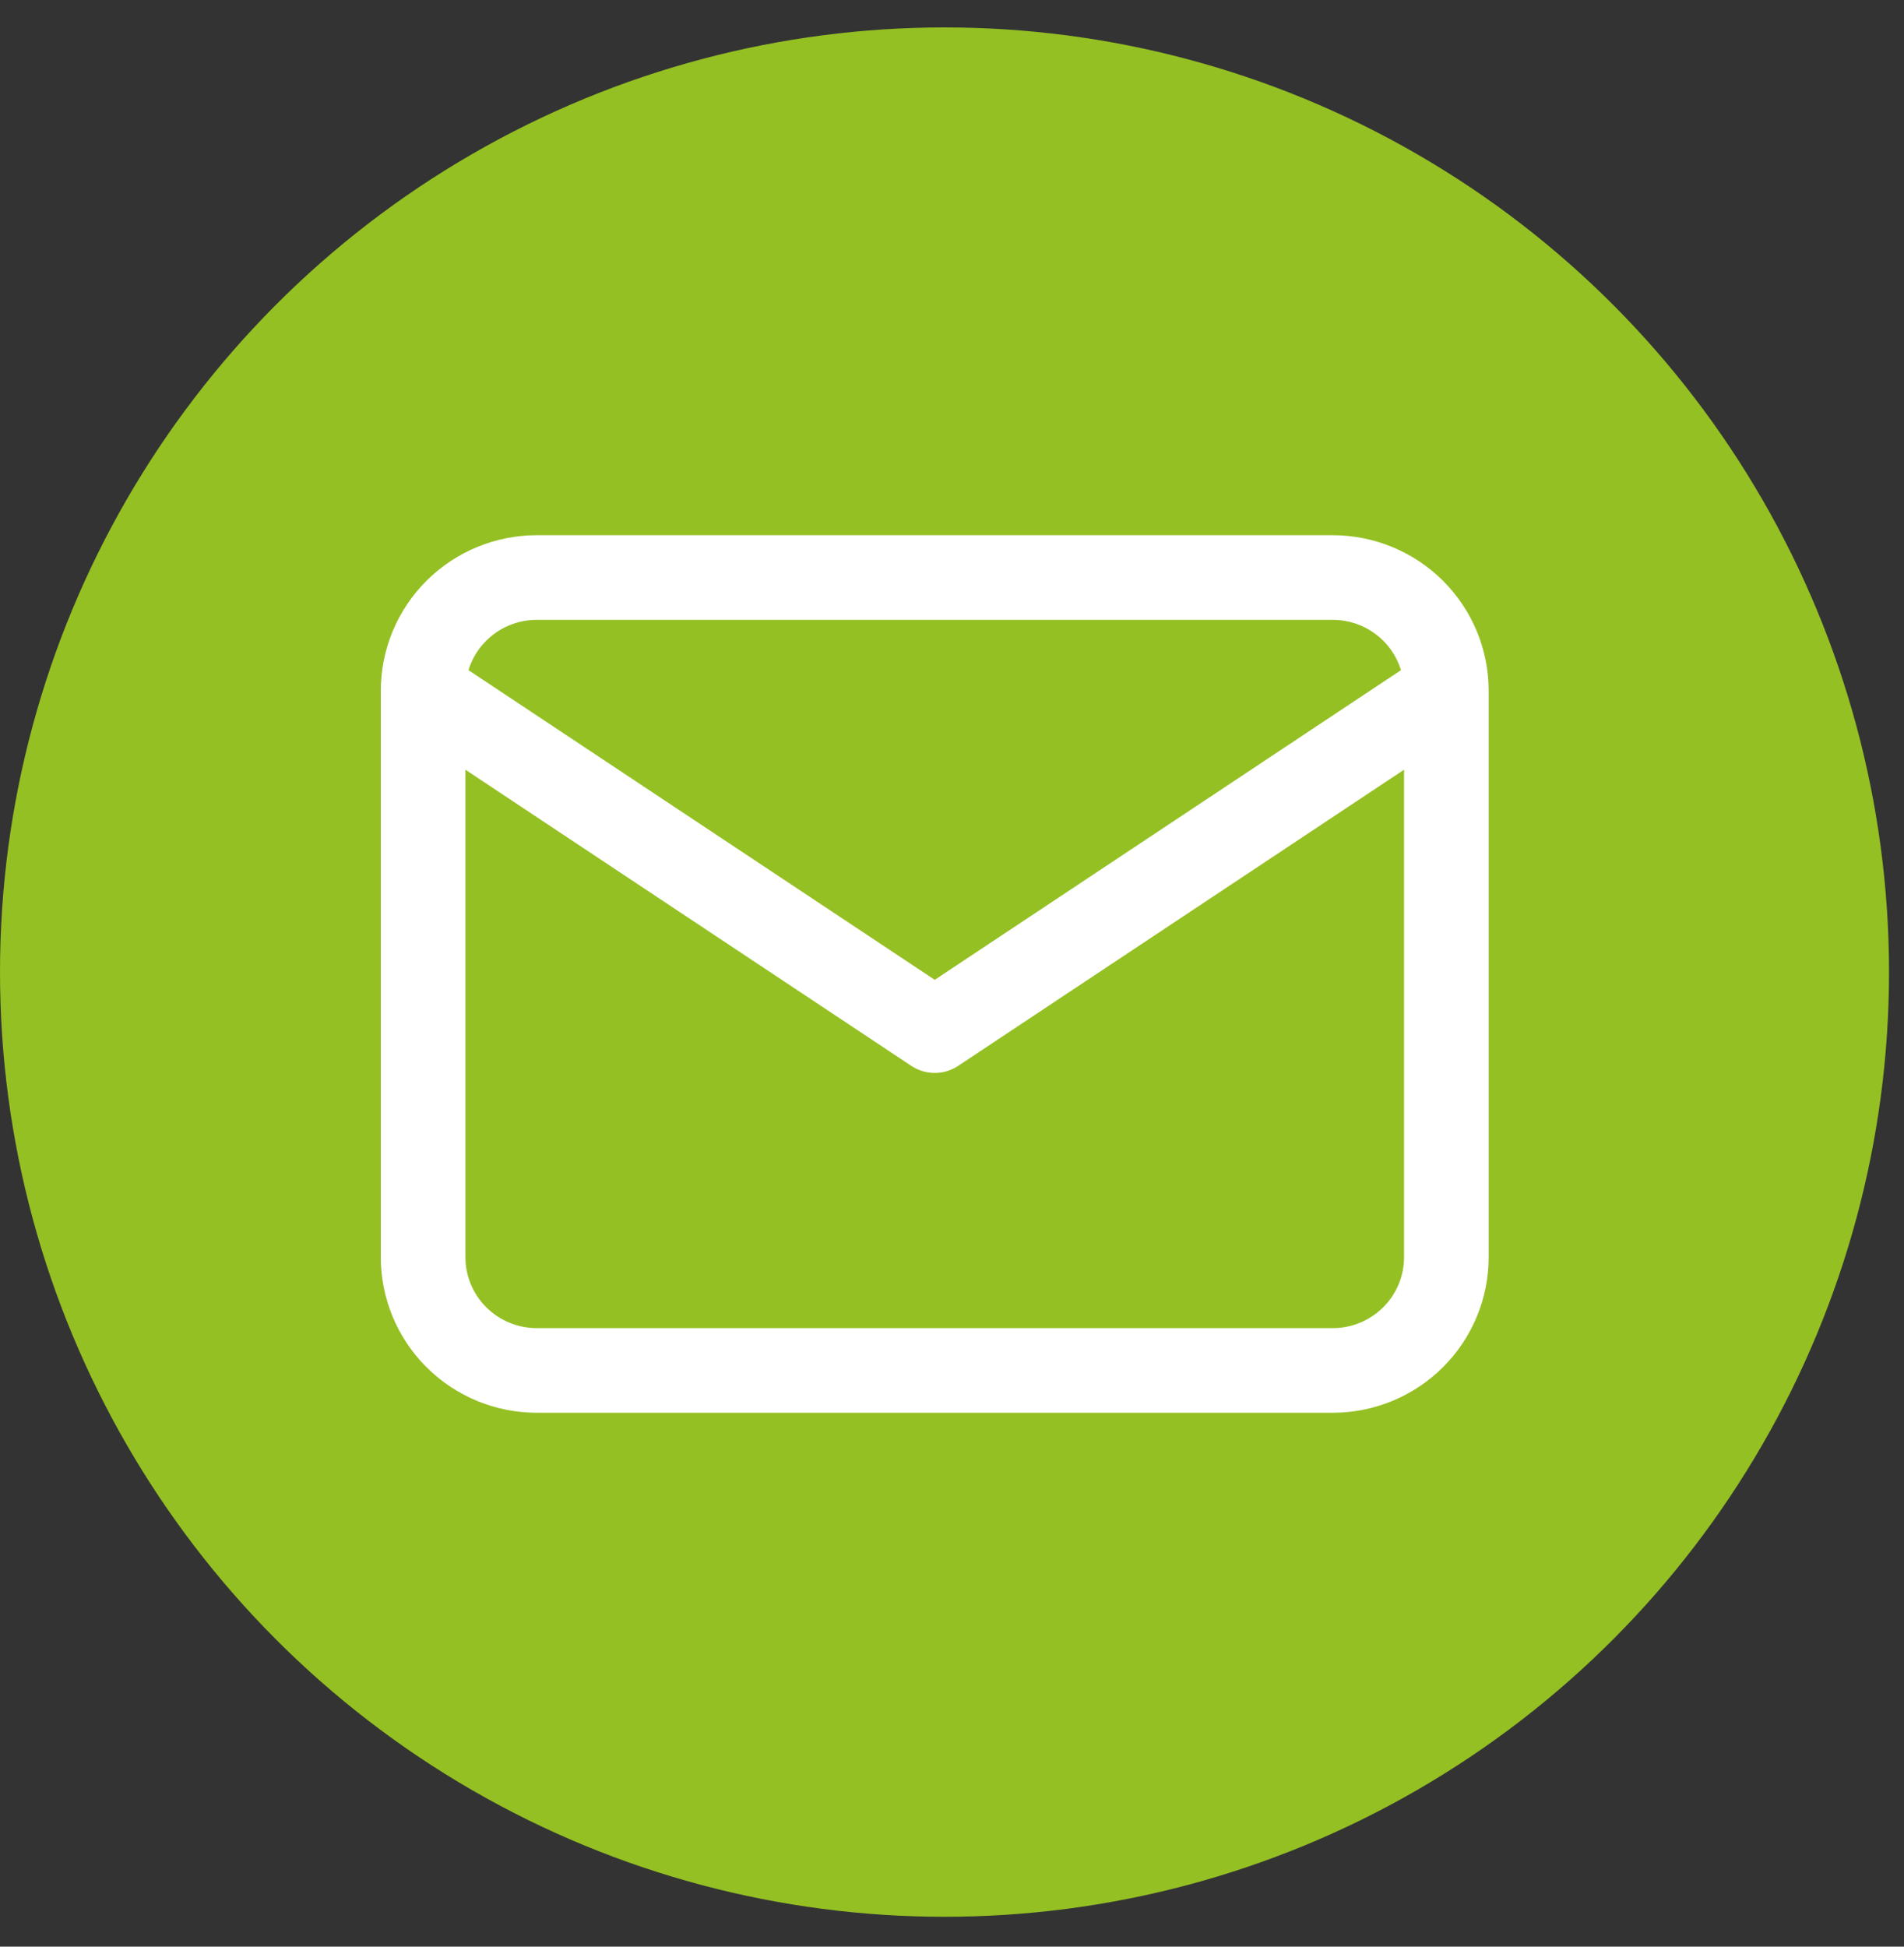 <?xml version="1.0" encoding="UTF-8"?>
<svg xmlns="http://www.w3.org/2000/svg" width="45" height="46" viewBox="0 0 45 46" fill="none">
  <rect x="0" y="0" width="45" height="46" fill="#333333" stroke="none"/>
  <circle cx="22.323" cy="22.971" r="22.323" fill="#94C023"></circle>
  <path d="M10 16.324C10 15.614 10.283 14.933 10.787 14.431C11.291 13.929 11.974 13.647 12.687 13.647H31.497C32.209 13.647 32.893 13.929 33.397 14.431C33.901 14.933 34.184 15.614 34.184 16.324M10 16.324V29.707C10 30.417 10.283 31.098 10.787 31.6C11.291 32.102 11.974 32.384 12.687 32.384H31.497C32.209 32.384 32.893 32.102 33.397 31.6C33.901 31.098 34.184 30.417 34.184 29.707V16.324M10 16.324L22.092 24.354L34.184 16.324" stroke="white" stroke-width="2" stroke-linecap="round" stroke-linejoin="round"></path>
</svg>
